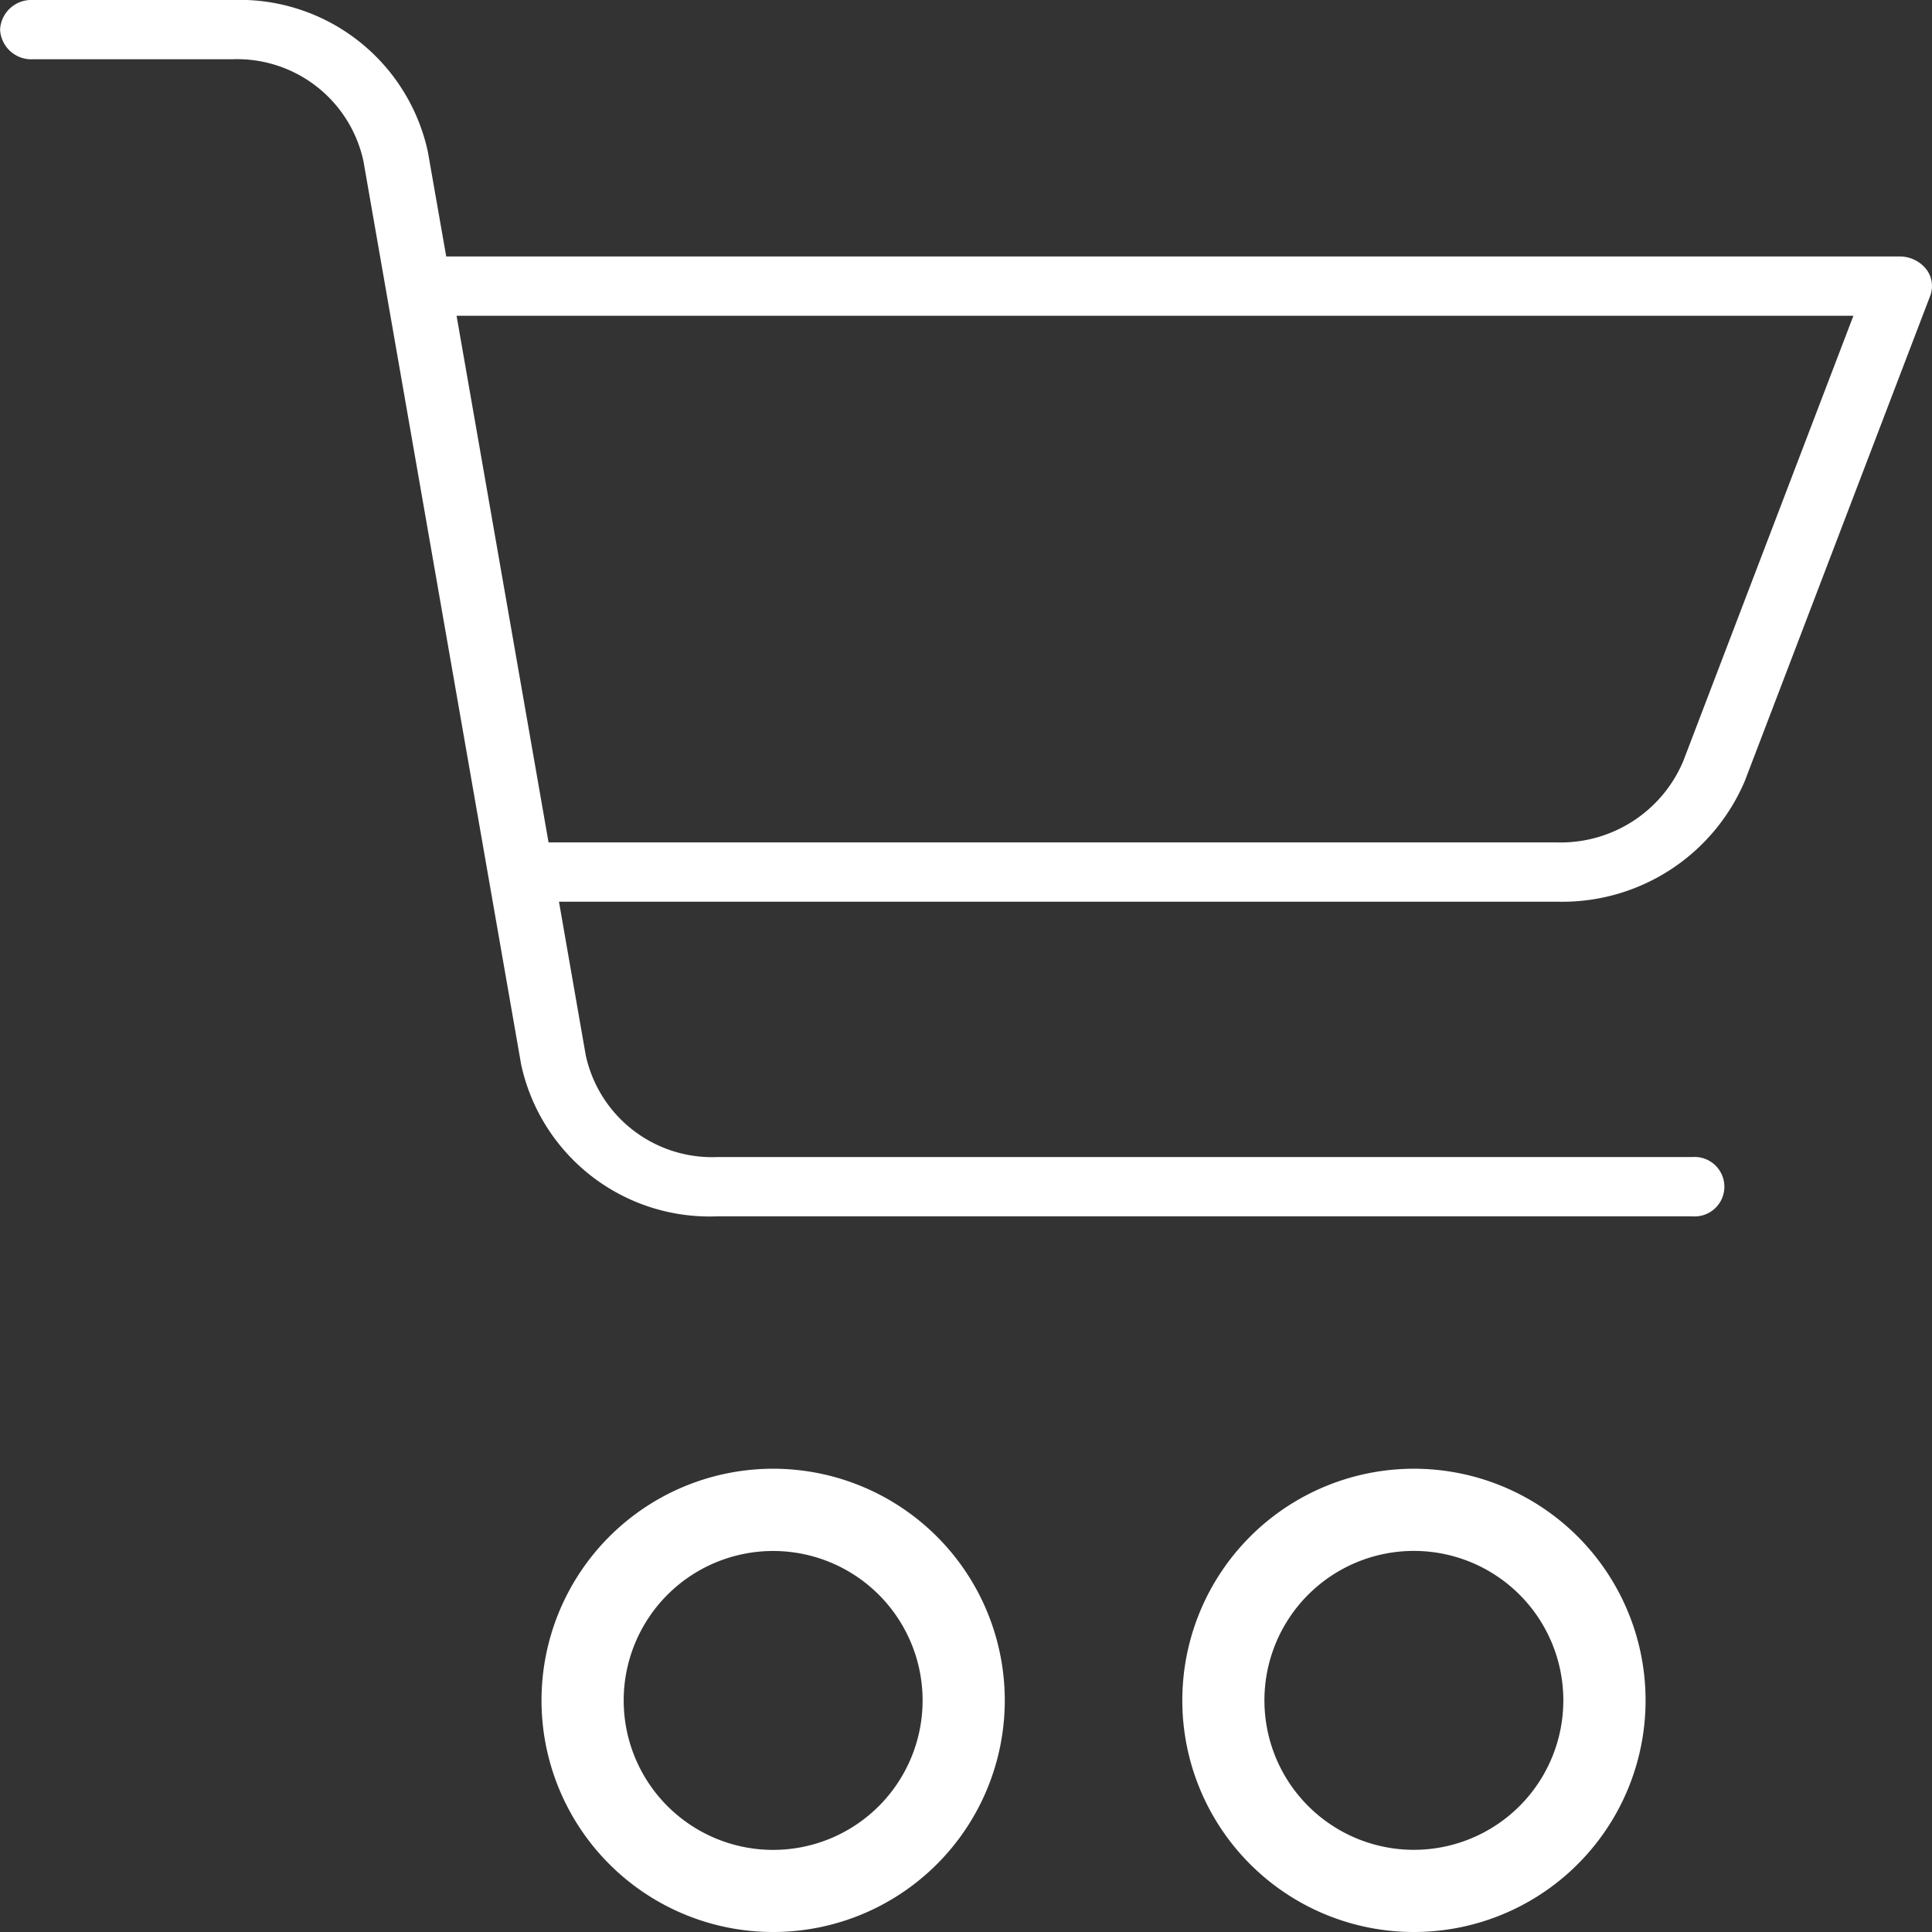 <svg id="cart-white" xmlns="http://www.w3.org/2000/svg" width="28" height="28" viewBox="0 0 28 28">
  <rect x="0" y="0" width="28" height="28" fill="#333333" stroke="none"/>
  <path id="Path_45" data-name="Path 45" d="M130.252,316.017a3.357,3.357,0,1,0-3.356,3.356A3.357,3.357,0,0,0,130.252,316.017Zm-5.523,0a2.166,2.166,0,1,1,2.166,2.166A2.166,2.166,0,0,1,124.729,316.017Zm0,0" transform="translate(-115.69 -291.373)" fill="#fff"/>
  <path id="Path_46" data-name="Path 46" d="M273.056,319.374a3.357,3.357,0,1,0-3.356-3.356A3.356,3.356,0,0,0,273.056,319.374Zm0-5.523a2.166,2.166,0,1,1-2.166,2.166A2.166,2.166,0,0,1,273.056,313.851Zm0,0" transform="translate(-252.565 -291.374)" fill="#fff"/>
  <path id="Path_47" data-name="Path 47" d="M.473.859H3.361A1.873,1.873,0,0,1,5.266,2.334L7.552,15.428a2.793,2.793,0,0,0,2.841,2.2h14.13a.431.431,0,1,0,0-.859H10.393a1.874,1.874,0,0,1-1.905-1.476L8.1,13.068H22.571a2.873,2.873,0,0,0,2.717-1.754l2.685-7.027a.4.4,0,0,0-.061-.39.491.491,0,0,0-.386-.18H6.466L6.2,2.2A2.793,2.793,0,0,0,3.361,0H.473A.453.453,0,0,0,0,.429.453.453,0,0,0,.473.859ZM26.86,4.576l-2.467,6.457a1.927,1.927,0,0,1-1.823,1.176H7.949L6.616,4.576Zm0,0" transform="translate(0.001 0)" fill="#fff"/>
</svg>
